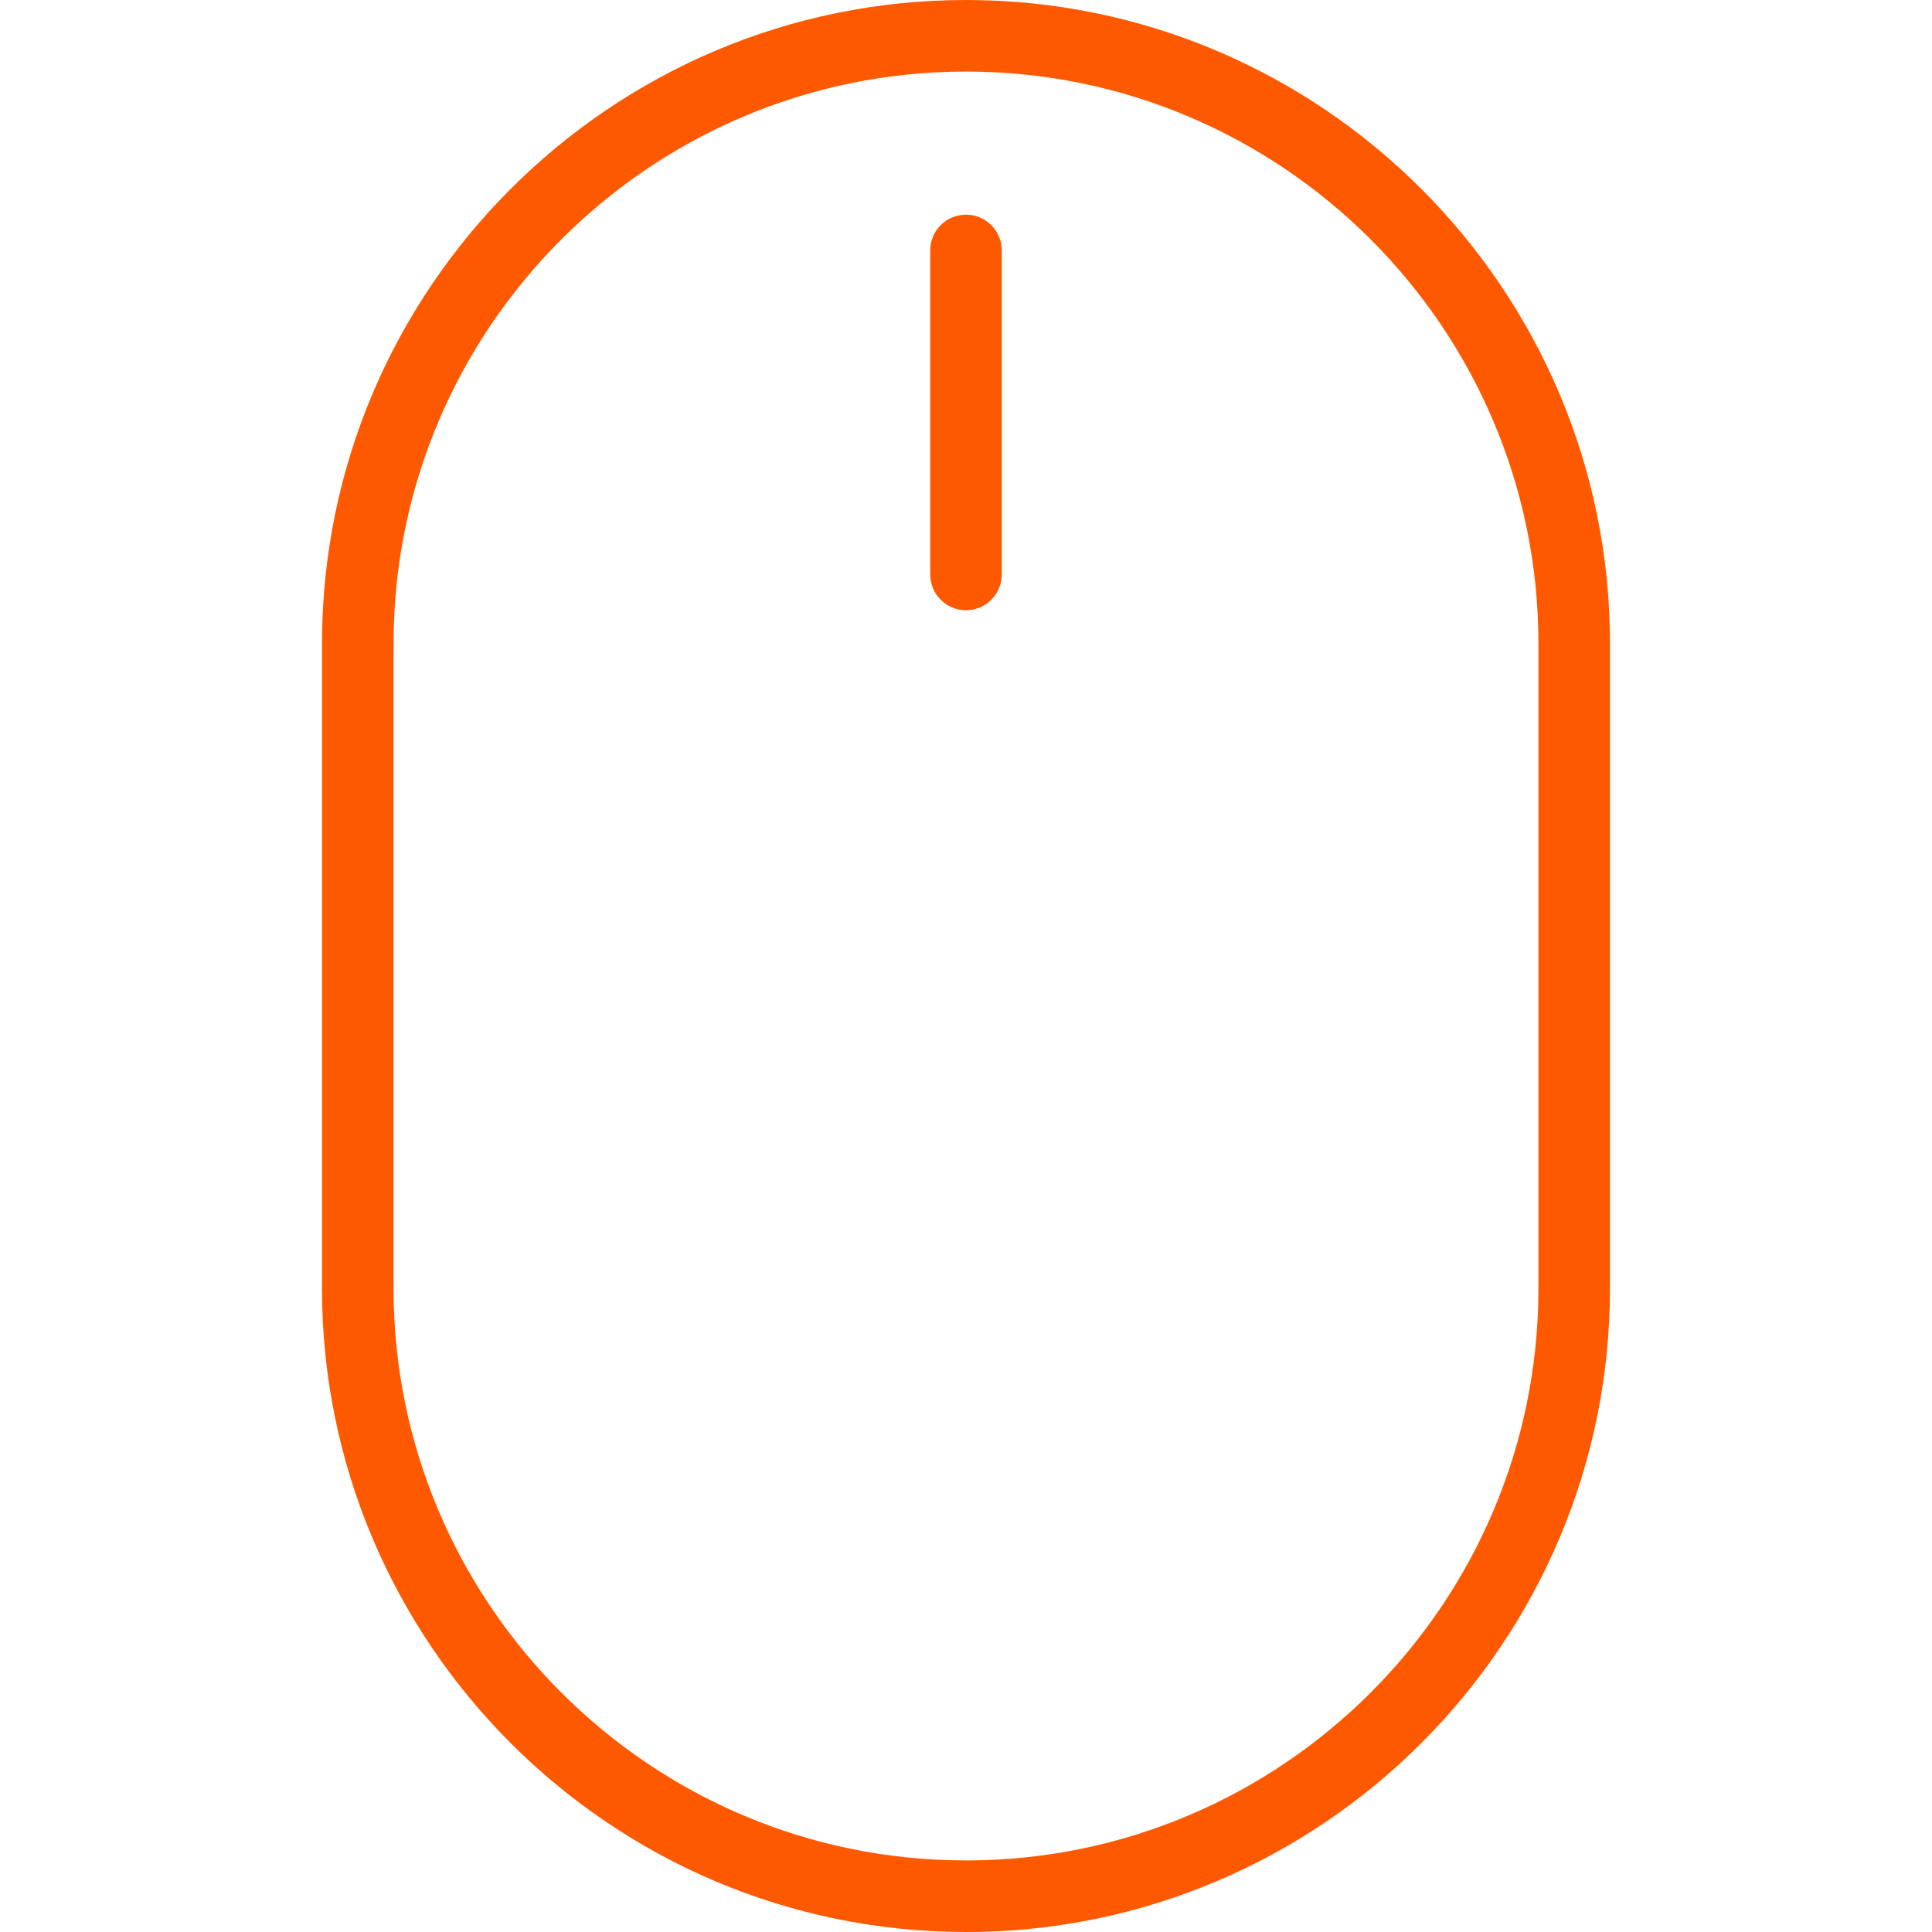 <?xml version="1.0" encoding="iso-8859-1"?>
<!-- Generator: Adobe Illustrator 19.0.0, SVG Export Plug-In . SVG Version: 6.00 Build 0)  -->
<svg fill="#ff5900" version="1.1" id="Layer_1" xmlns="http://www.w3.org/2000/svg" xmlns:xlink="http://www.w3.org/1999/xlink" x="0px" y="0px"
	 viewBox="0 0 210.414 210.414" style="enable-background:new 0 0 210.414 210.414;" xml:space="preserve">
<g>
	<g>
		<g>
			<path d="M105.207,0C66.532,0,35.069,31.45,35.069,70.104v70.21c0,38.653,31.463,70.1,70.138,70.1
				c38.675,0,70.138-31.446,70.138-70.1v-70.21C175.345,31.45,143.881,0,105.207,0z M167.552,140.314
				c0,34.357-27.968,62.307-62.345,62.307c-34.377,0-62.345-27.95-62.345-62.307v-70.21c0-34.357,27.968-62.311,62.345-62.311
				c34.377,0,62.345,27.953,62.345,62.311V140.314z"/>
			<path d="M105.207,23.379c-2.152,0-3.897,1.743-3.897,3.897v35.286c0,2.154,1.745,3.897,3.897,3.897
				c2.152,0,3.897-1.743,3.897-3.897V27.276C109.103,25.122,107.359,23.379,105.207,23.379z"/>
		</g>
	</g>
</g>
<g>
</g>
<g>
</g>
<g>
</g>
<g>
</g>
<g>
</g>
<g>
</g>
<g>
</g>
<g>
</g>
<g>
</g>
<g>
</g>
<g>
</g>
<g>
</g>
<g>
</g>
<g>
</g>
<g>
</g>
</svg>

